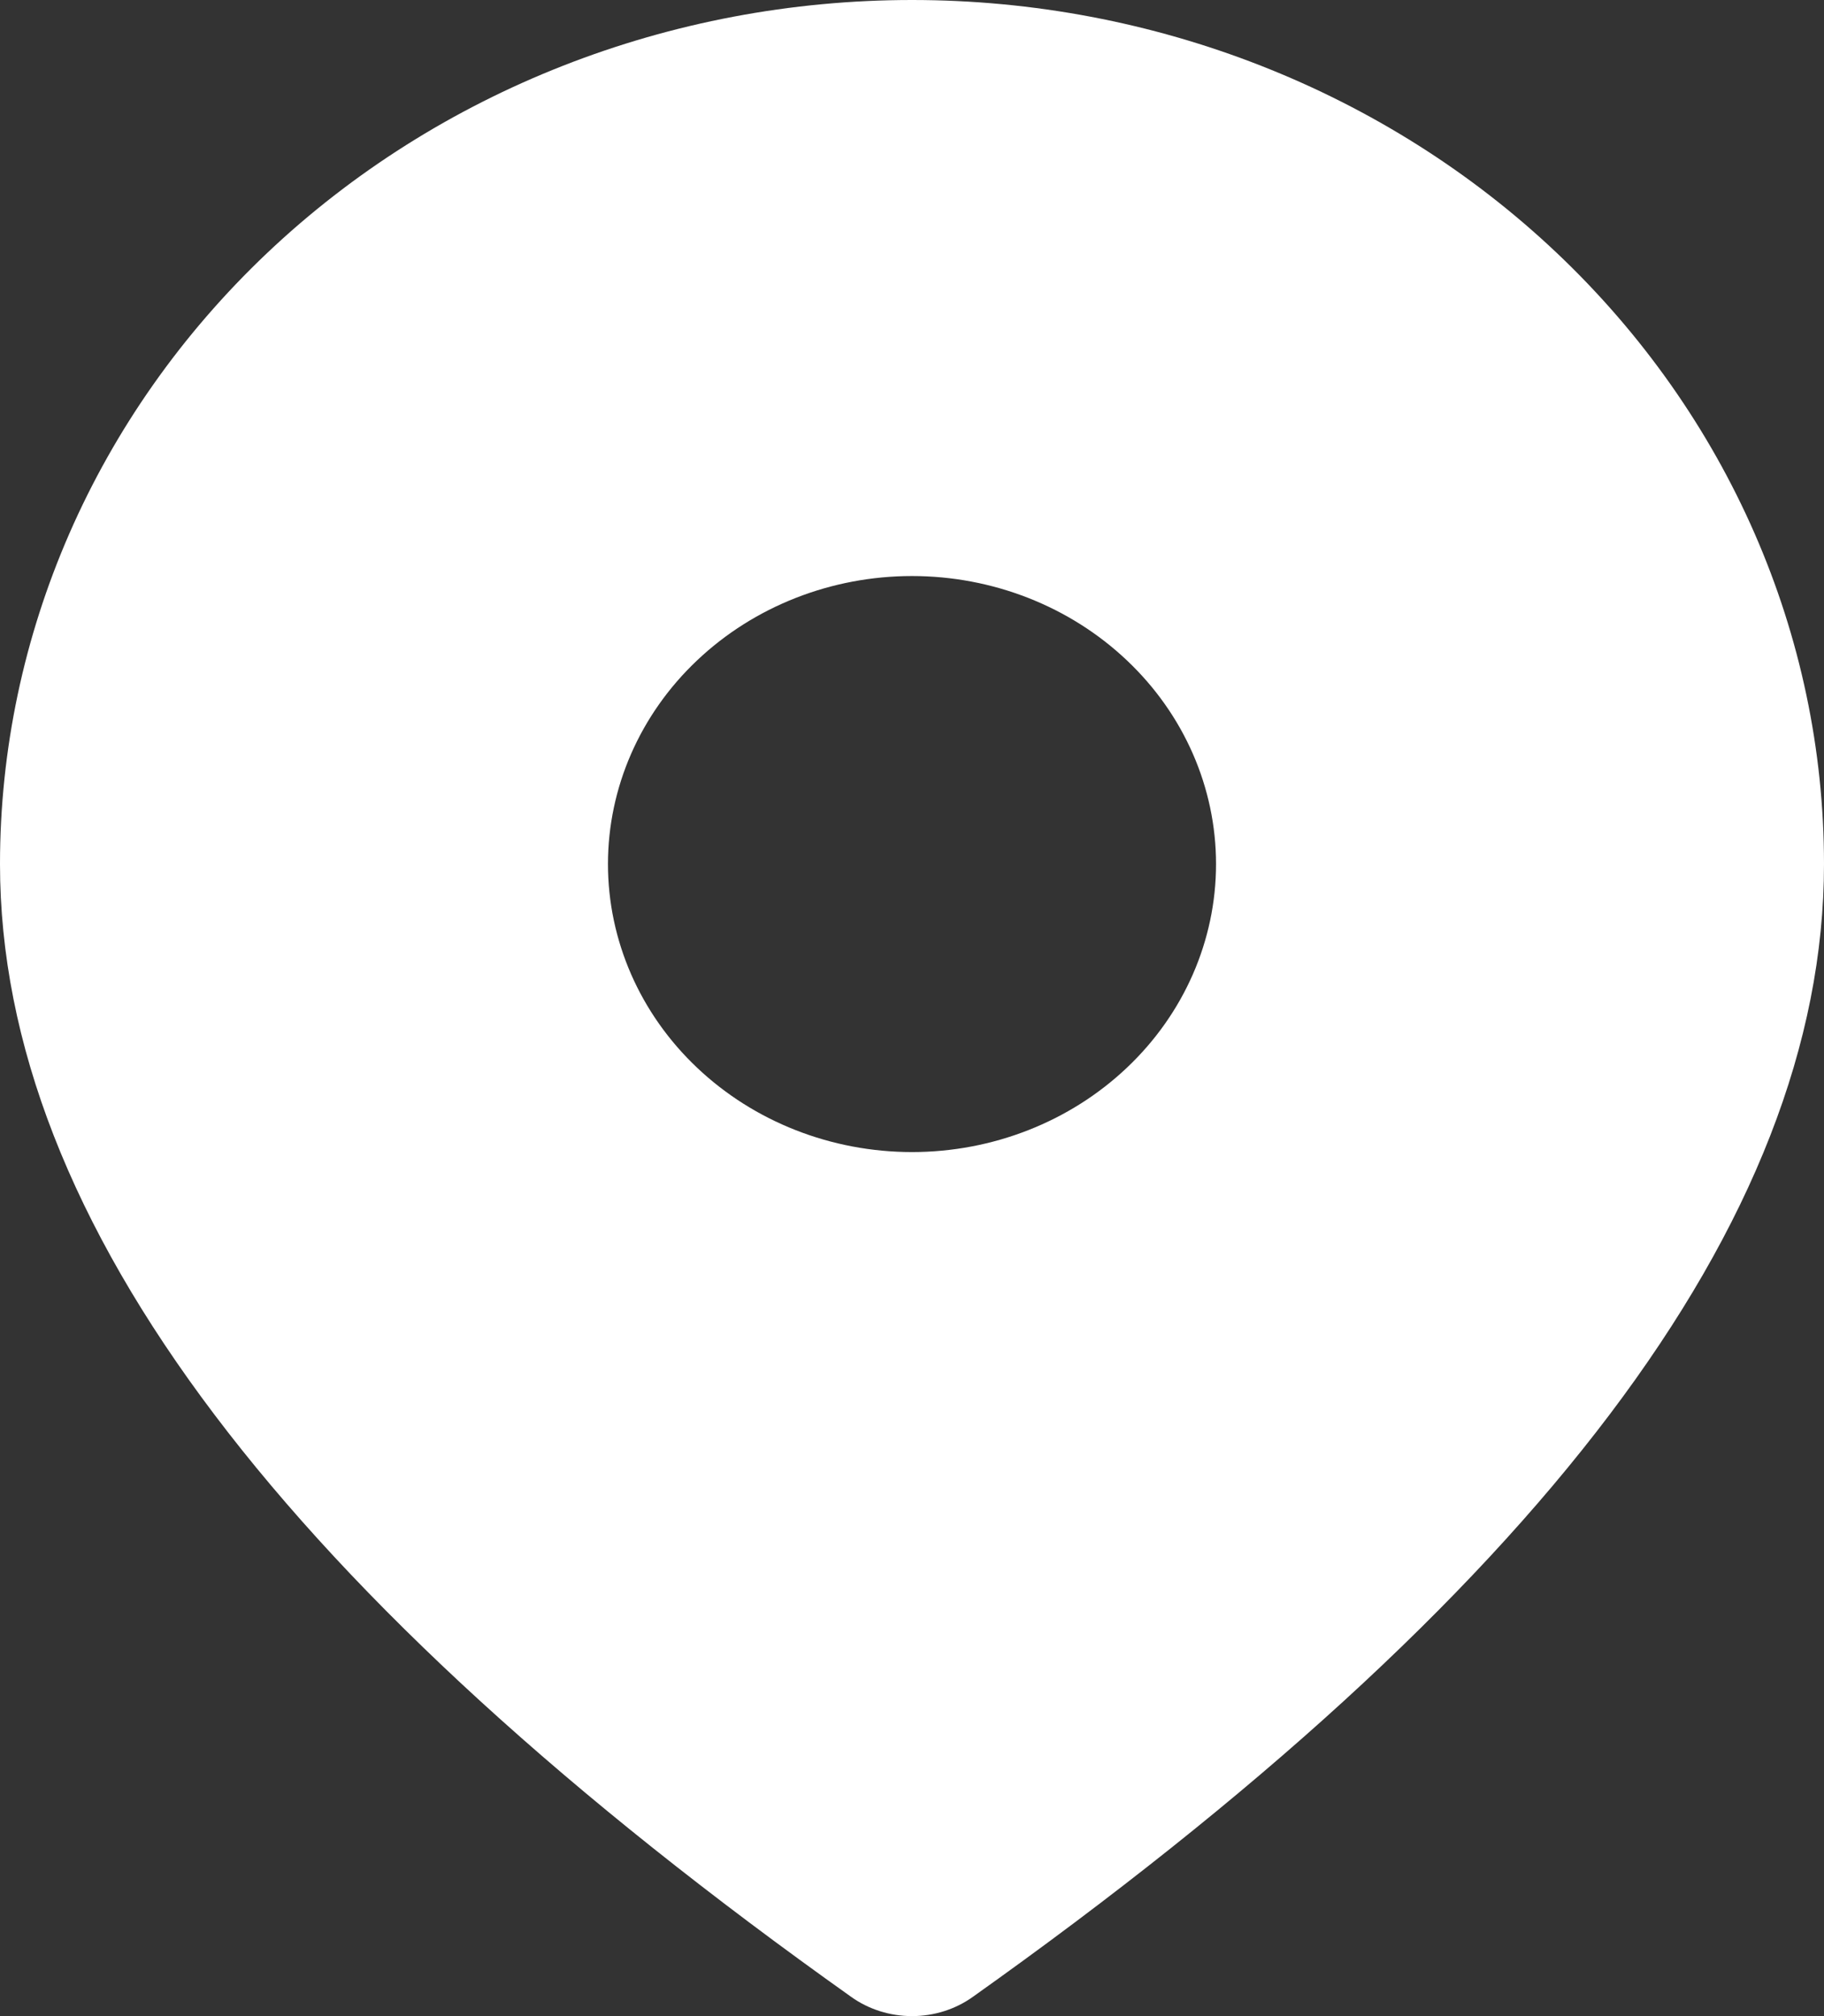 <?xml version="1.0" encoding="UTF-8"?> <svg xmlns="http://www.w3.org/2000/svg" width="19" height="21" viewBox="0 0 19 21" fill="none"><rect x="0" y="0" width="19" height="21" fill="#333333" stroke="none"/><path d="M9.5 0C12.02 0 14.436 0.948 16.218 2.636C17.999 4.324 19 6.613 19 9C19 12.726 16.002 16.63 10.133 20.8C9.951 20.93 9.728 21 9.5 21C9.272 21 9.049 20.93 8.867 20.8C2.998 16.63 0 12.726 0 9C0 6.613 1.001 4.324 2.782 2.636C4.564 0.948 6.98 0 9.5 0ZM9.5 6C8.66 6 7.855 6.316 7.261 6.879C6.667 7.441 6.333 8.204 6.333 9C6.333 9.796 6.667 10.559 7.261 11.121C7.855 11.684 8.66 12 9.5 12C10.34 12 11.145 11.684 11.739 11.121C12.333 10.559 12.667 9.796 12.667 9C12.667 8.204 12.333 7.441 11.739 6.879C11.145 6.316 10.34 6 9.5 6Z" fill="white"></path></svg> 